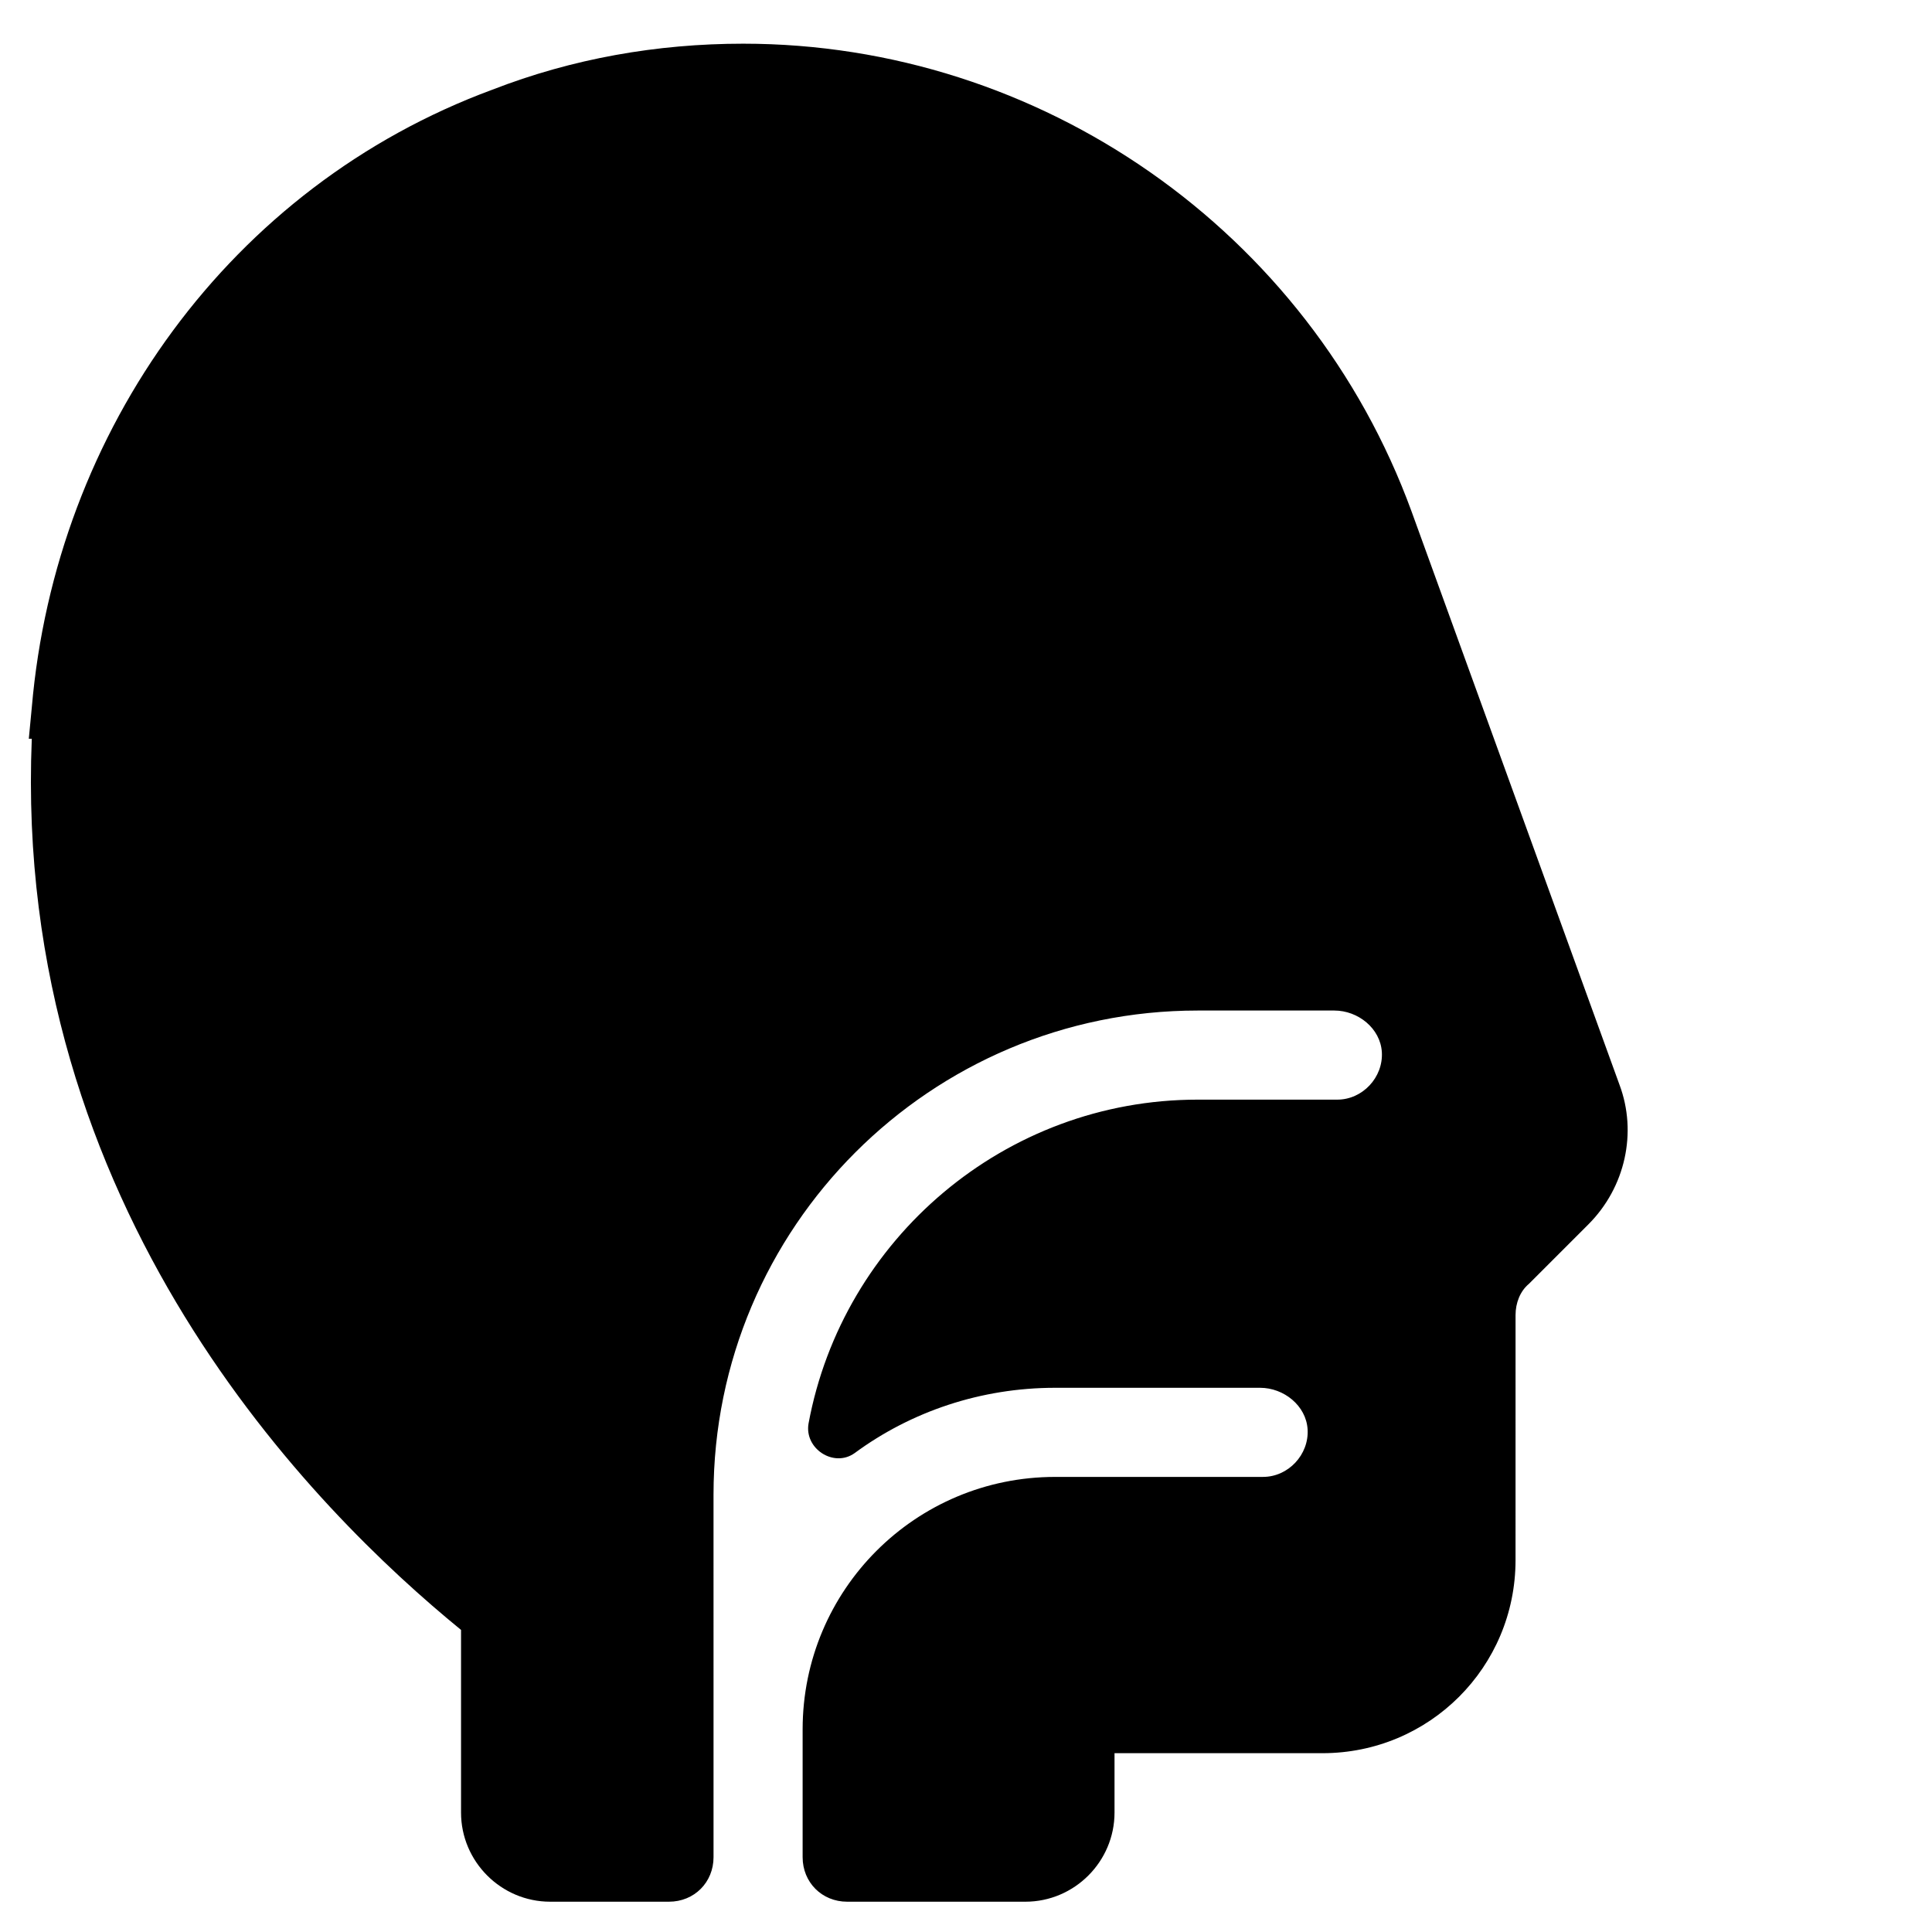 <?xml version="1.0" encoding="UTF-8"?>
<!-- Uploaded to: ICON Repo, www.iconrepo.com, Generator: ICON Repo Mixer Tools -->
<svg fill="#000000" width="800px" height="800px" version="1.1" viewBox="144 144 512 512" xmlns="http://www.w3.org/2000/svg">
 <path d="m266.18 575.94v48.414c0 12.988 10.629 23.617 23.617 23.617h31.488c6.691 0 11.809-5.117 11.809-11.809v-33.852-1.18-0.395l-0.004-60.613c0-70.848 57.465-128.32 128.31-128.32h36.211c6.297 0 12.203 4.723 12.594 11.02 0.395 6.691-5.117 12.594-11.809 12.594h-37c-51.168 0-94.07 37-103.12 85.805-1.18 6.691 6.691 11.809 12.203 7.871 14.961-11.016 33.461-17.312 53.141-17.312h54.316c6.297 0 12.203 4.723 12.594 11.02 0.395 6.691-5.117 12.594-11.809 12.594l-55.102 0.004c-37 0-66.914 29.914-66.914 66.914v33.852c0 6.691 5.117 11.809 11.809 11.809h47.23c12.988 0 23.617-10.629 23.617-23.617v-15.742h55.105c28.34 0 51.168-22.828 51.168-51.168l0.004-64.949c0-3.148 1.18-6.297 3.543-8.266l15.742-15.742c9.84-9.84 12.988-24.402 8.266-37l-55.105-151.93c-27.16-74.391-98.398-123.98-177.12-123.98-22.828 0-45.266 3.938-66.52 12.203-69.273 25.582-115.71 90.133-122.02 163.73l-0.789 8.266h0.789c-5.117 124.77 75.18 204.67 113.75 236.16z"/>
</svg>